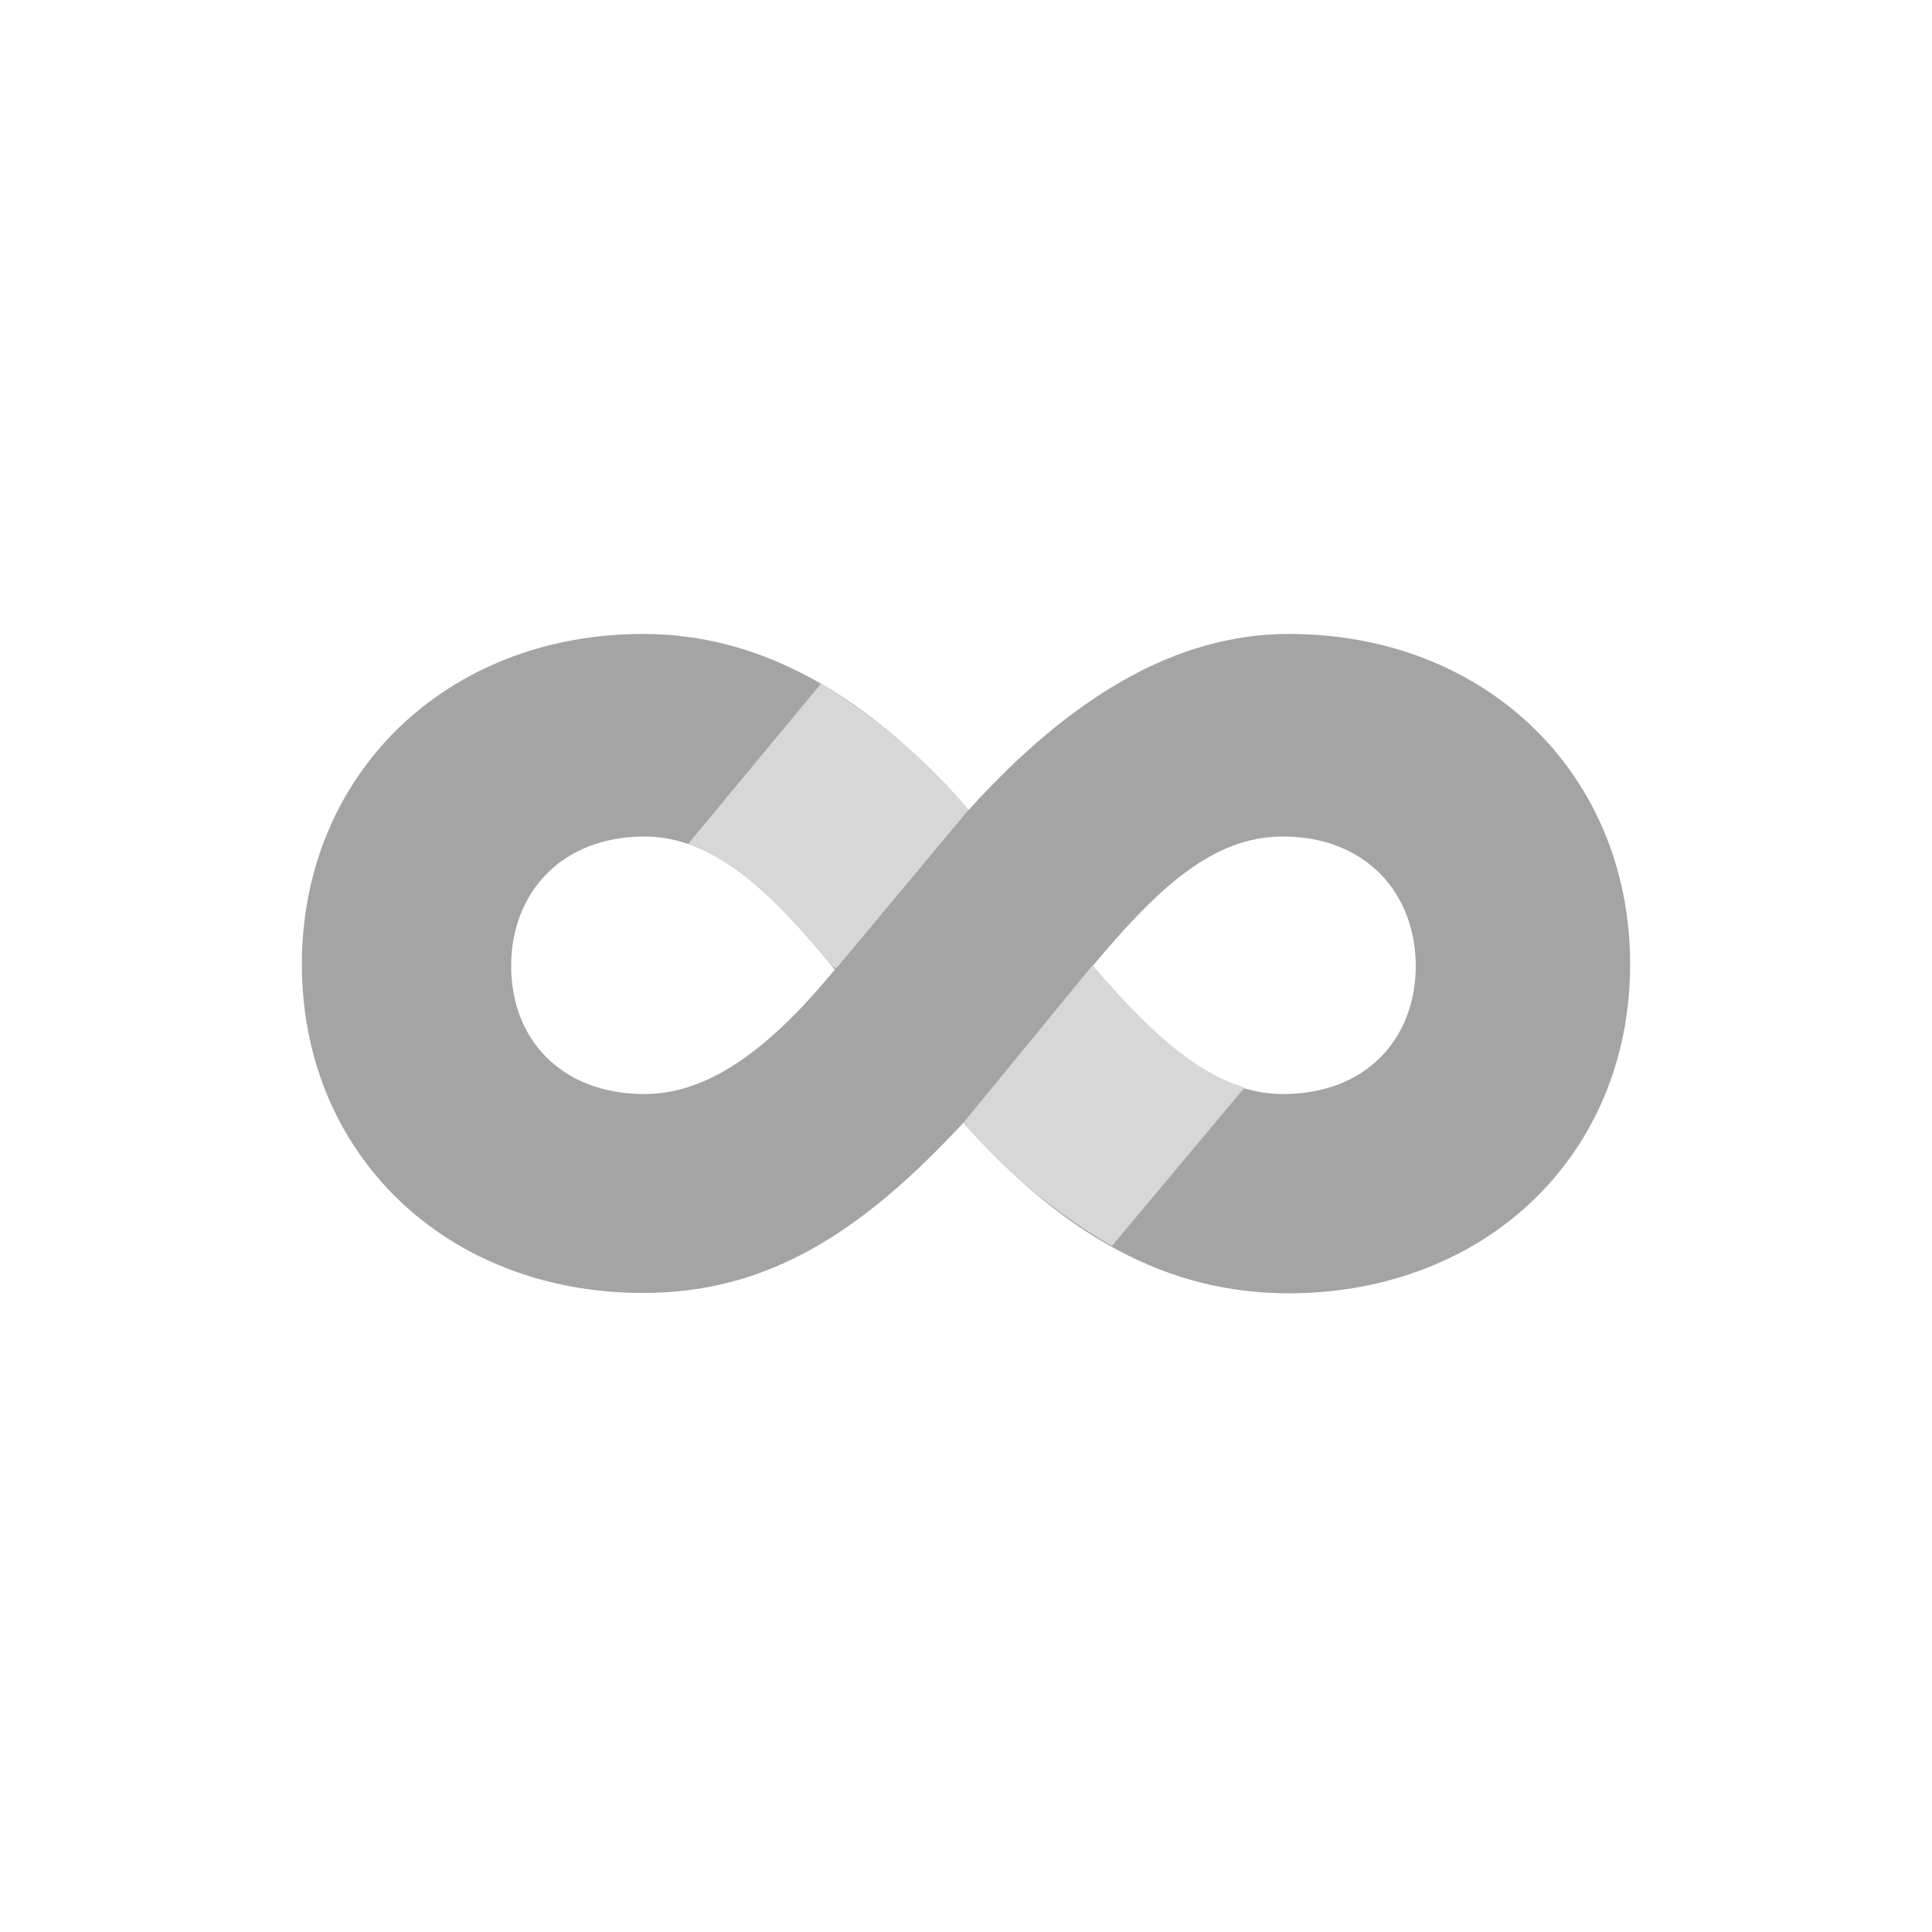 <svg width="64" height="64" viewBox="0 0 64 64" fill="none" xmlns="http://www.w3.org/2000/svg">
<path d="M42.694 21C38.921 21 35.446 23.122 32.087 26.831C28.787 23.064 25.254 21 21.306 21C14.77 21 10 25.665 10 31.945C10 38.224 14.77 42.831 21.306 42.831C25.324 42.831 28.437 40.947 31.913 37.192C35.271 40.959 38.688 42.843 42.694 42.843C49.23 42.831 54 38.242 54 31.945C54 25.647 49.23 21 42.694 21ZM21.353 36.242C18.583 36.242 16.933 34.417 16.933 32.003C16.933 29.589 18.583 27.711 21.353 27.711C23.685 27.711 25.592 29.589 27.656 32.12C25.709 34.475 23.65 36.242 21.353 36.242ZM42.496 36.242C40.198 36.242 38.257 34.417 36.192 32.003C38.315 29.472 40.14 27.711 42.496 27.711C45.265 27.711 46.898 29.612 46.898 32.003C46.898 34.394 45.265 36.242 42.496 36.242Z" fill="#A4A4A4"/>
<path d="M36.834 41.274L41.23 36.026C39.481 35.502 37.866 33.927 36.193 31.974L31.913 37.193C33.314 38.818 34.977 40.198 36.834 41.274Z" fill="#D7D7D7"/>
<path d="M32.087 26.825C30.696 25.176 29.043 23.766 27.195 22.65L22.793 27.956C24.466 28.54 25.948 30.044 27.522 31.962L27.697 32.085L32.087 26.825Z" fill="#D7D7D7"/>
</svg>
